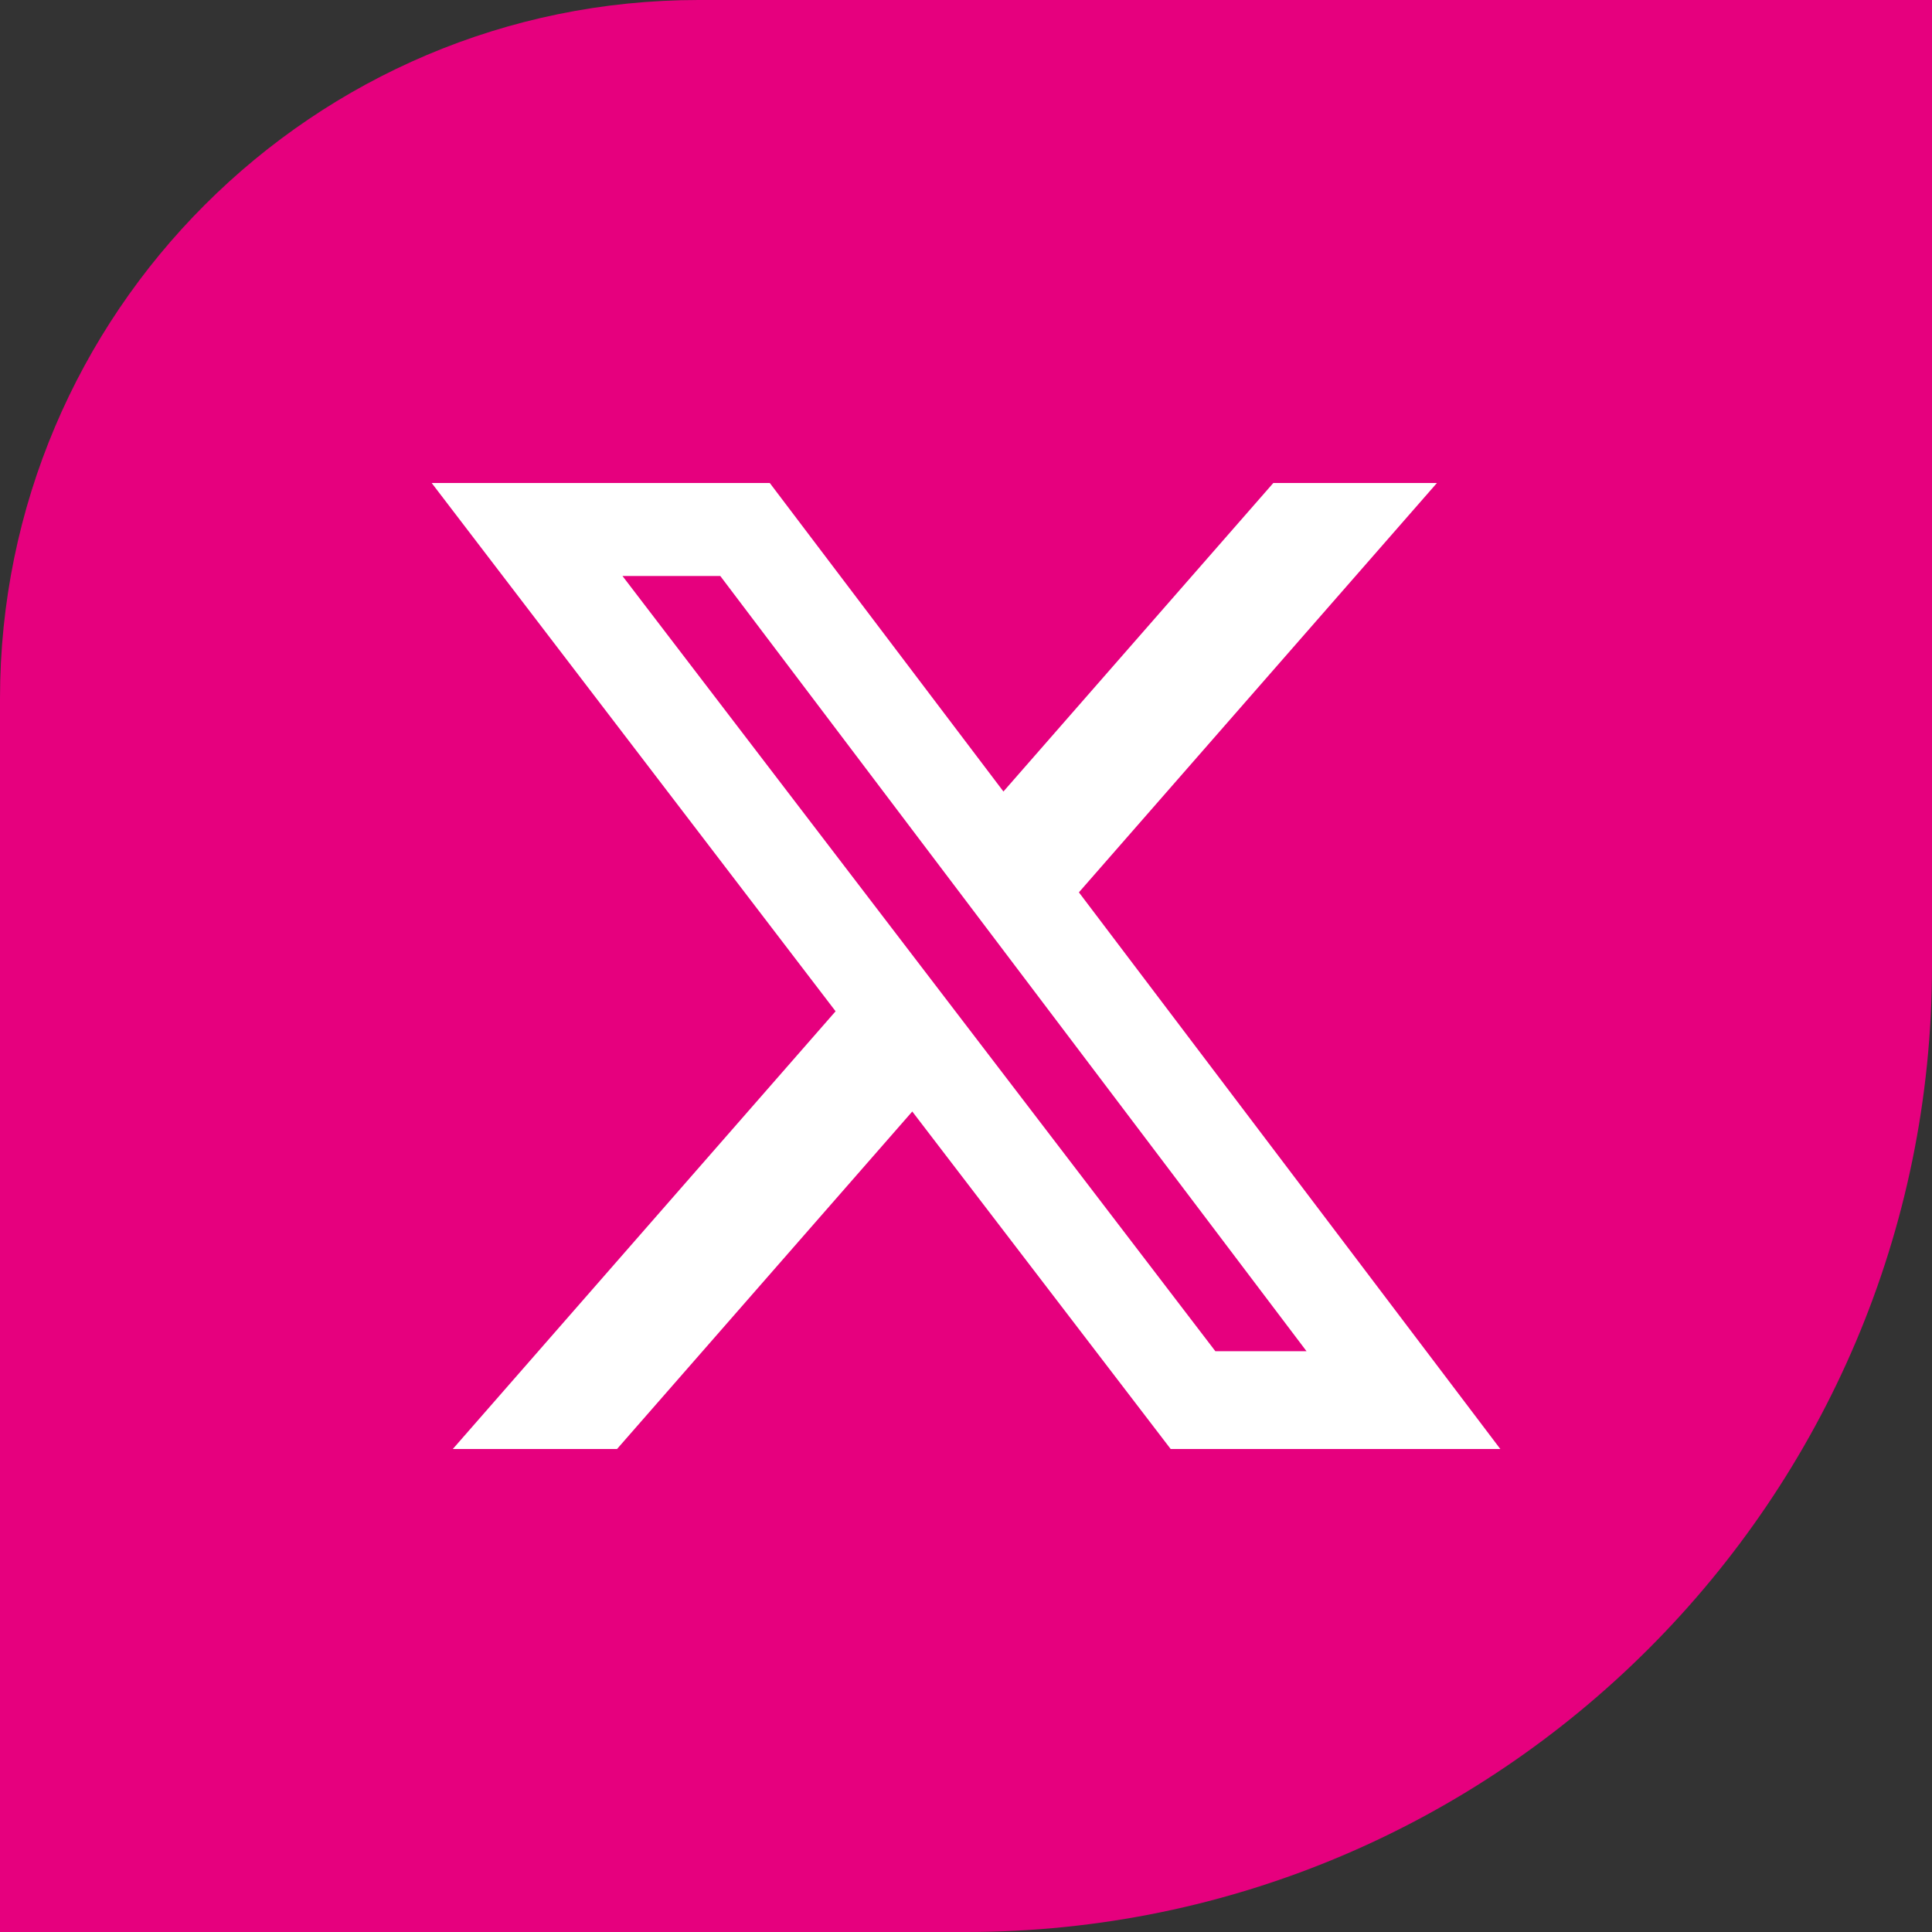 <svg id="Layer_1" data-name="Layer 1" xmlns="http://www.w3.org/2000/svg" viewBox="0 0 32 32"><rect x="0" y="0" width="32" height="32" fill="#333333" stroke="none"/><path d="M32 16V0H11.57C5.19 0 0 5.19 0 11.57V32h16c8.82 0 16-7.18 16-16" fill="#e6007e" stroke-width="0"/><path d="M21.09 8h2.71l-5.93 6.78L24.85 24h-5.46l-4.28-5.59L10.22 24H7.5l6.34-7.25L7.15 8h5.6l3.87 5.11L21.09 8zm-.95 14.38h1.5L11.93 9.54h-1.62l9.82 12.84z" stroke-width="0" fill="#fff"/></svg>